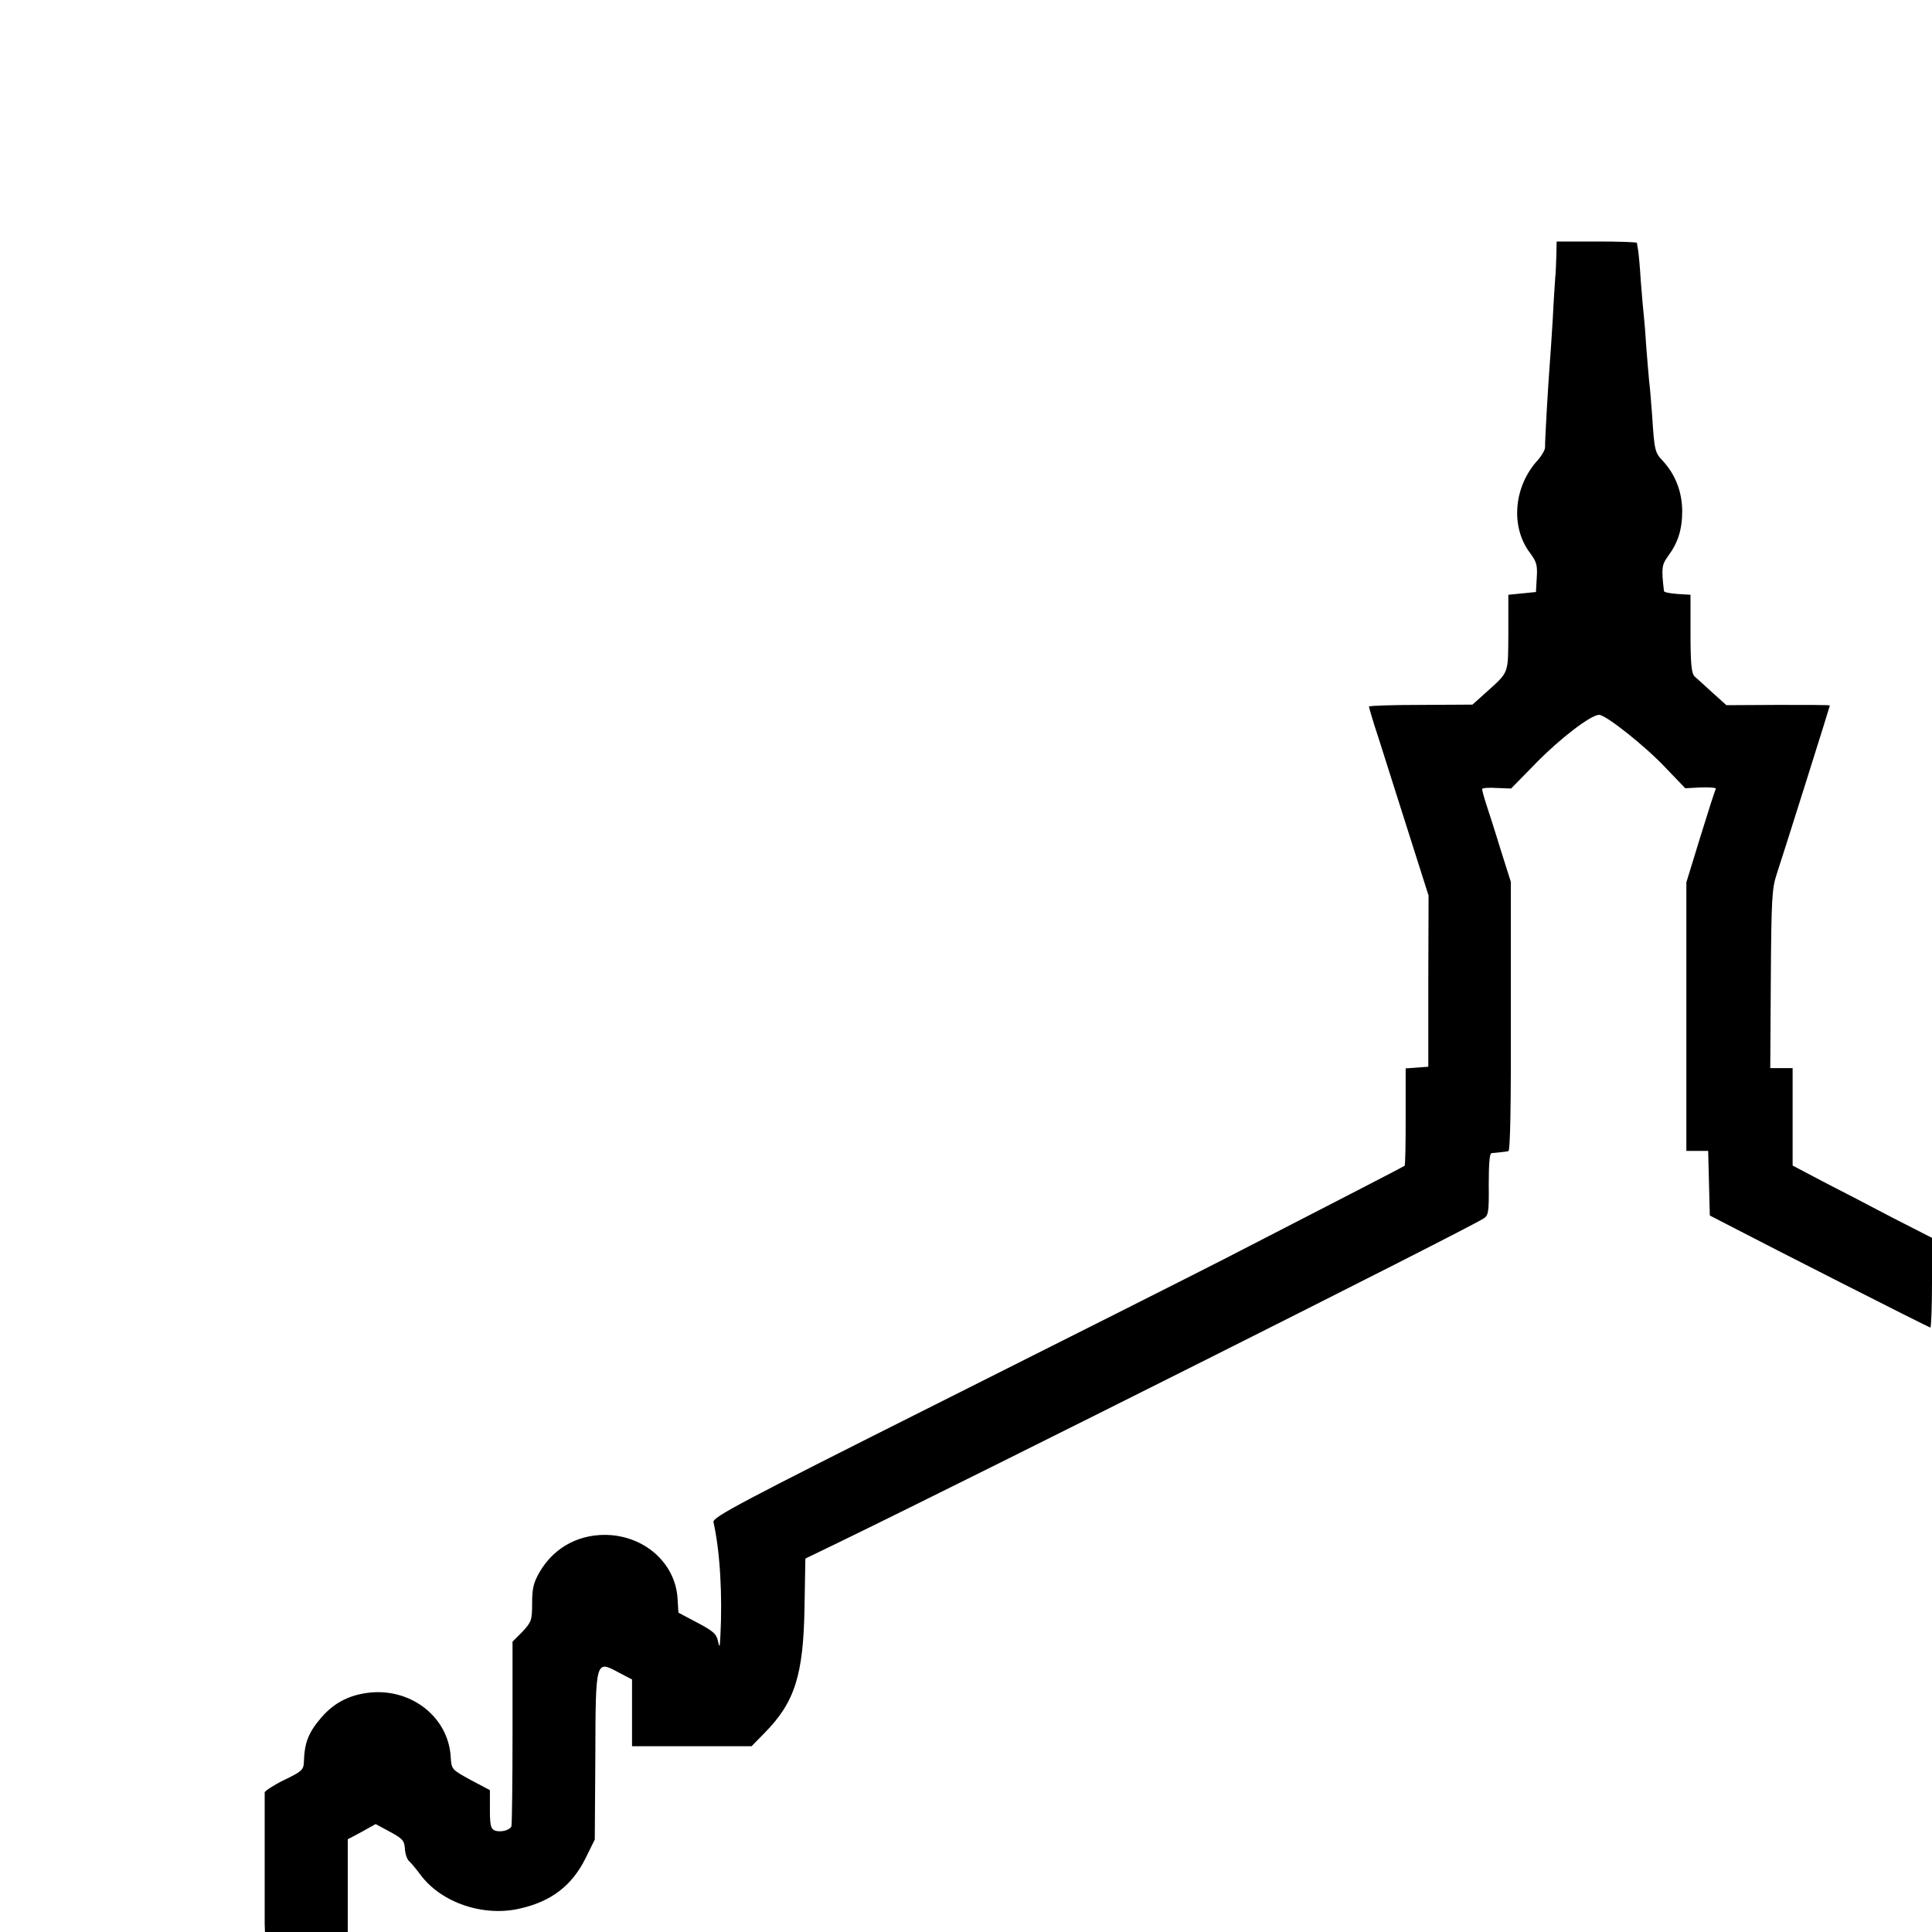 <?xml version="1.0" standalone="no"?>
<!DOCTYPE svg PUBLIC "-//W3C//DTD SVG 20010904//EN"
 "http://www.w3.org/TR/2001/REC-SVG-20010904/DTD/svg10.dtd">
<svg version="1.0" xmlns="http://www.w3.org/2000/svg"
 width="700pt" height="700pt" viewBox="0 0 700 700"
 preserveAspectRatio="xMidYMid meet">
<g transform="translate(0,700) scale(0.1,-0.1)"
fill="#000000" stroke="none">
<path d="M5639 6075 c-1 -27 -2 -63 -4 -80 -1 -16 -6 -84 -9 -150 -4 -66 -9
-140 -11 -165 -5 -62 -18 -281 -17 -301 0 -9 -12 -30 -27 -47 -87 -95 -99
-242 -27 -336 23 -31 27 -44 24 -89 l-3 -52 -50 -5 -50 -5 0 -138 c-1 -152 4
-139 -81 -216 l-49 -44 -187 -1 c-104 0 -188 -3 -188 -6 0 -3 9 -33 19 -66 11
-32 47 -147 81 -254 34 -107 74 -233 89 -280 l27 -85 -1 -310 0 -310 -41 -3
-41 -3 0 -174 c0 -96 -1 -177 -4 -179 -4 -3 -187 -98 -654 -338 -115 -59 -580
-293 -1032 -520 -721 -362 -822 -415 -818 -433 24 -105 33 -267 25 -415 -2
-40 -3 -42 -9 -15 -5 25 -18 36 -75 66 l-68 36 -3 50 c-7 123 -109 220 -241
231 -109 8 -205 -41 -259 -134 -22 -38 -27 -59 -27 -113 0 -62 -3 -68 -35
-103 l-36 -36 0 -329 c0 -180 -2 -333 -4 -340 -6 -15 -41 -23 -61 -15 -14 6
-17 21 -17 76 l0 70 -70 37 c-69 38 -69 38 -72 83 -8 141 -137 246 -287 234
-76 -7 -133 -35 -181 -90 -48 -56 -62 -92 -64 -163 -1 -27 -8 -34 -71 -64 -39
-19 -70 -40 -71 -45 0 -14 0 -442 0 -478 l1 -28 150 0 150 0 0 168 0 168 51
27 50 28 52 -28 c46 -25 52 -32 54 -61 1 -19 8 -39 15 -45 8 -7 26 -29 41 -49
75 -102 229 -154 361 -123 115 26 189 84 238 183 l33 67 2 298 c1 354 1 352
83 308 l50 -26 0 -121 0 -121 216 0 217 0 48 49 c109 111 140 209 144 457 l3
174 124 60 c504 245 2264 1128 2333 1172 18 11 20 23 19 124 0 73 3 112 10
113 6 0 20 2 31 3 11 1 25 3 30 4 7 1 10 170 9 488 l0 488 -38 120 c-20 66
-44 140 -52 164 -8 25 -14 48 -14 52 0 4 24 6 53 4 l52 -2 90 92 c88 90 199
175 229 175 24 0 167 -113 241 -192 l71 -74 57 3 c32 1 56 -1 54 -5 -3 -4 -28
-82 -56 -173 l-51 -166 0 -487 0 -486 40 0 39 0 3 -117 3 -117 60 -31 c157
-82 734 -375 739 -375 3 0 6 73 6 163 l0 162 -143 73 c-78 41 -191 100 -252
131 l-110 58 0 177 0 176 -40 0 -41 0 2 323 c2 292 4 328 22 382 24 72 192
606 192 609 0 2 -84 2 -187 2 l-188 -1 -50 45 c-27 25 -56 51 -65 59 -11 11
-15 43 -15 155 l0 141 -48 3 c-26 2 -47 6 -48 10 -10 83 -8 96 14 126 37 50
52 97 52 166 -1 70 -25 131 -71 181 -28 29 -30 38 -38 164 -4 50 -8 106 -11
125 -2 19 -6 73 -10 120 -3 47 -7 99 -9 115 -2 17 -7 73 -11 125 -3 52 -8 104
-10 115 -2 11 -4 22 -4 25 -1 3 -66 5 -146 5 l-145 0 -1 -50z"/>
</g>
</svg>
